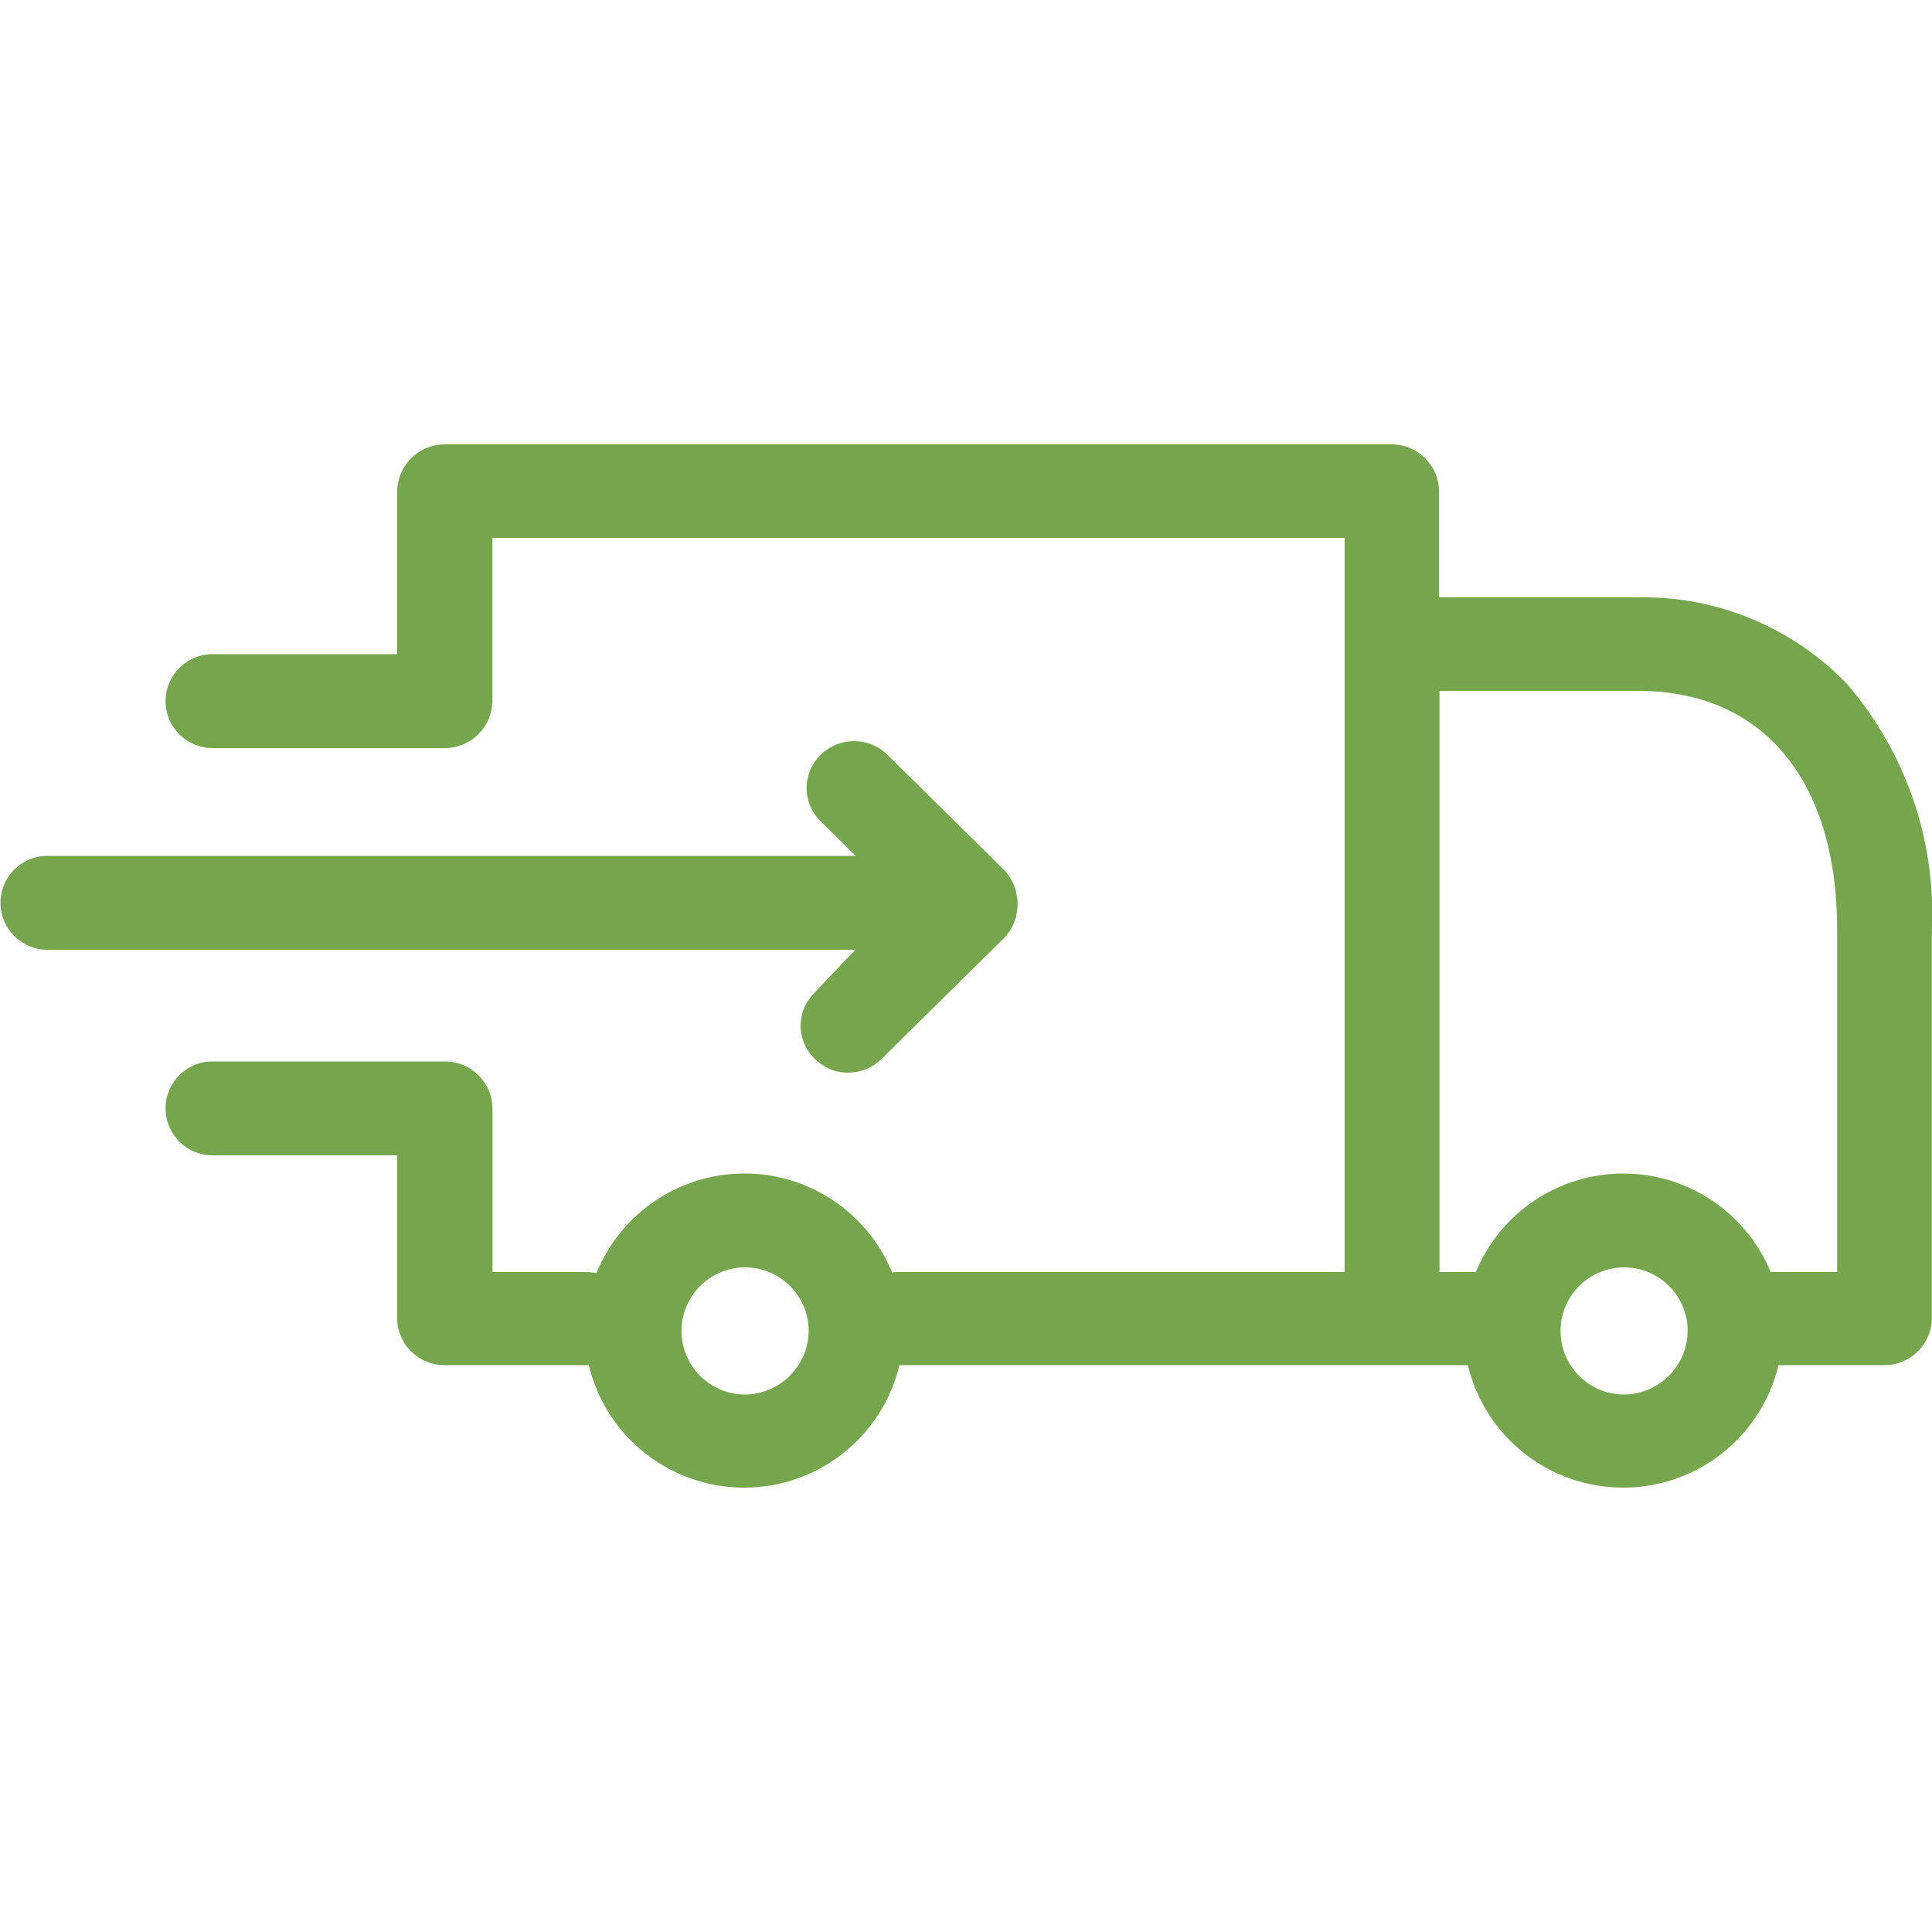 <?xml version="1.0" encoding="UTF-8"?> <svg xmlns="http://www.w3.org/2000/svg" width="50" height="50" viewBox="0 0 50 50"><path id="Percorso" fill="#75a64d" fill-rule="evenodd" stroke="none" d="M 47.8 17.7 C 46.387 16.232 44.425 15.42 42.388 15.46 L 37.243 15.46 L 37.243 12.71 C 37.234 12.039 36.687 11.5 36.016 11.5 L 11.508 11.5 C 10.837 11.5 10.289 12.039 10.28 12.71 L 10.28 16.93 L 5.5 16.93 C 4.829 16.93 4.285 17.474 4.285 18.145 C 4.285 18.816 4.829 19.36 5.5 19.36 L 11.515 19.36 C 12.19 19.359 12.738 18.814 12.742 18.14 L 12.742 13.92 L 34.8 13.92 L 34.8 32.92 L 23.241 32.92 C 23.189 32.918 23.138 32.922 23.087 32.93 C 22.448 31.377 20.934 30.365 19.255 30.37 C 17.576 30.374 16.066 31.394 15.436 32.95 C 15.349 32.93 15.26 32.92 15.17 32.92 L 12.745 32.92 L 12.745 28.69 C 12.741 28.015 12.193 27.471 11.518 27.47 L 5.5 27.47 C 4.829 27.47 4.285 28.014 4.285 28.685 C 4.285 29.356 4.829 29.9 5.5 29.9 L 10.277 29.9 L 10.277 34.12 C 10.286 34.792 10.834 35.331 11.505 35.33 L 15.238 35.33 C 15.684 37.189 17.346 38.5 19.258 38.5 C 21.17 38.5 22.832 37.189 23.278 35.33 L 37.988 35.33 C 38.434 37.189 40.096 38.5 42.008 38.5 C 43.92 38.5 45.582 37.189 46.028 35.33 L 48.77 35.33 C 49.441 35.331 49.988 34.791 49.997 34.12 L 49.997 24.05 C 50.101 21.73 49.315 19.459 47.8 17.7 Z M 19.26 36.09 C 18.355 36.077 17.631 35.336 17.638 34.432 C 17.646 33.527 18.382 32.798 19.287 32.8 C 20.192 32.803 20.925 33.535 20.928 34.44 C 20.922 35.355 20.177 36.094 19.261 36.09 Z M 42.01 36.09 C 41.105 36.078 40.38 35.337 40.387 34.432 C 40.394 33.527 41.131 32.798 42.036 32.8 C 42.941 32.802 43.674 33.535 43.677 34.44 C 43.672 35.355 42.926 36.094 42.011 36.09 Z M 47.544 32.92 L 45.825 32.92 C 45.186 31.377 43.68 30.371 42.01 30.371 C 40.34 30.371 38.834 31.377 38.195 32.92 L 37.253 32.92 L 37.253 17.88 L 42.4 17.88 C 45.622 17.88 47.545 20.19 47.545 24.06 L 47.545 32.92 Z M 21.081 25.69 C 20.85 25.915 20.72 26.223 20.72 26.545 C 20.72 26.867 20.85 27.175 21.081 27.4 C 21.311 27.632 21.624 27.762 21.951 27.76 C 22.277 27.76 22.59 27.63 22.82 27.4 L 25.981 24.28 L 25.991 24.27 C 26.012 24.24 26.042 24.22 26.063 24.19 C 26.084 24.16 26.083 24.16 26.093 24.14 C 26.104 24.121 26.118 24.104 26.134 24.09 C 26.145 24.07 26.155 24.05 26.165 24.03 C 26.175 24.01 26.186 24 26.196 23.98 L 26.226 23.92 C 26.237 23.906 26.245 23.888 26.247 23.87 C 26.257 23.85 26.257 23.83 26.267 23.81 C 26.273 23.793 26.28 23.776 26.288 23.76 C 26.296 23.741 26.3 23.721 26.298 23.7 C 26.298 23.68 26.308 23.66 26.308 23.64 C 26.308 23.62 26.319 23.6 26.319 23.57 C 26.319 23.54 26.329 23.54 26.329 23.52 C 26.339 23.437 26.339 23.353 26.329 23.27 C 26.331 23.253 26.327 23.235 26.319 23.22 C 26.319 23.2 26.308 23.18 26.308 23.15 C 26.308 23.12 26.298 23.11 26.298 23.09 C 26.298 23.07 26.288 23.05 26.288 23.03 C 26.283 23.013 26.276 22.996 26.267 22.98 C 26.257 22.96 26.257 22.94 26.247 22.92 C 26.236 22.905 26.229 22.888 26.226 22.87 L 26.196 22.81 C 26.186 22.79 26.175 22.78 26.165 22.76 C 26.155 22.74 26.145 22.72 26.134 22.7 C 26.124 22.681 26.11 22.664 26.093 22.65 C 26.083 22.63 26.073 22.62 26.063 22.6 C 26.053 22.58 26.012 22.55 25.991 22.52 L 25.981 22.51 L 22.974 19.54 C 22.494 19.06 21.715 19.06 21.235 19.54 C 21.004 19.765 20.874 20.073 20.874 20.395 C 20.874 20.717 21.004 21.025 21.235 21.25 L 22.145 22.15 L 1.227 22.15 C 0.556 22.15 0.012 22.694 0.012 23.365 C 0.012 24.036 0.556 24.58 1.227 24.58 L 22.136 24.58 Z"></path></svg> 